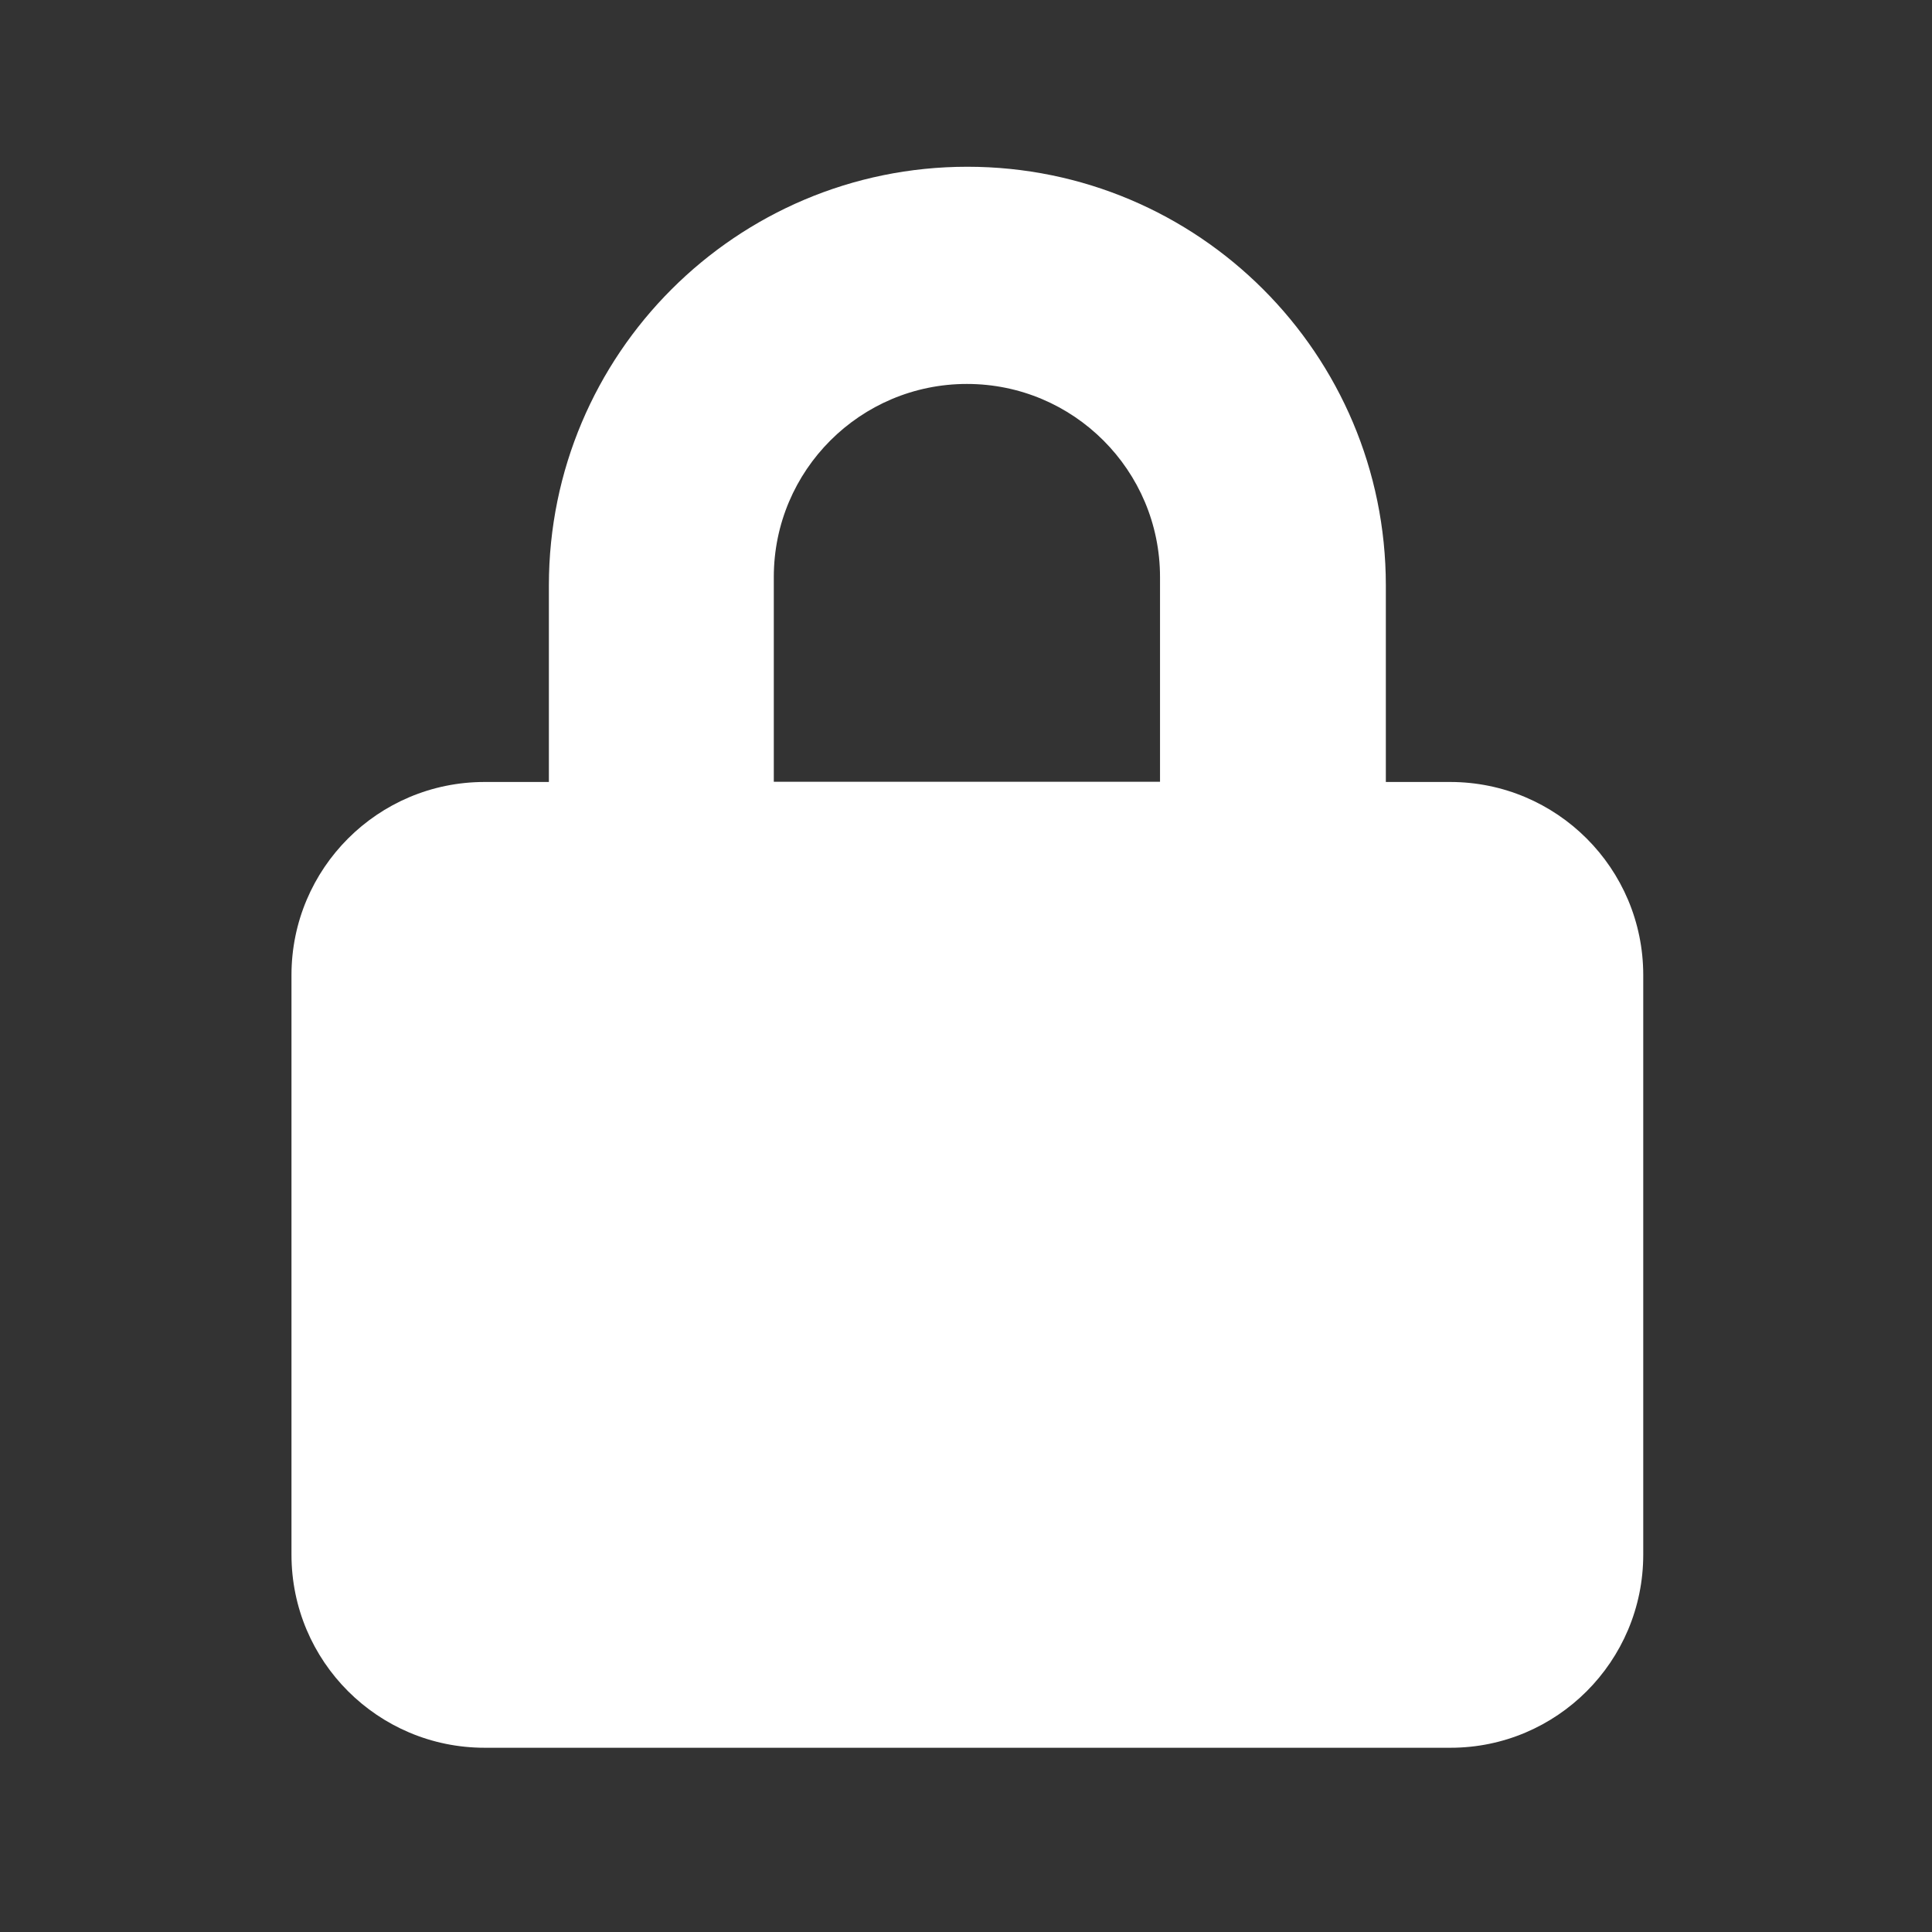 <?xml version="1.0" encoding="utf-8"?>
<svg xmlns="http://www.w3.org/2000/svg" xmlns:xlink="http://www.w3.org/1999/xlink" version="1.1" id="Ebene_1" x="0px" y="0px" viewBox="0 0 85.04 85.04" style="enable-background:new 0 0 85.04 85.04;" xml:space="preserve" width="64" height="64">
<rect x="0" y="0" width="85.04" height="85.04" fill="#333333" stroke="none"/>
<style type="text/css">
	.st0{clip-path:url(#SVGID_00000029736927762773364030000011350961485877972097_);fill:#FFFFFF;}
</style>
<g>
	<defs>
		<rect id="SVGID_1_" x="12.8" y="7.34" width="59.53" height="69.59"/>
	</defs>
	<clipPath id="SVGID_00000138544254406565677130000007868608955877520560_">
		<use xlink:href="#SVGID_1_" style="overflow:visible;"/>
	</clipPath>
	<path style="clip-path:url(#SVGID_00000138544254406565677130000007868608955877520560_);fill:#FFFFFF;" d="M51.07,34.41H34.06   v-9.01c0-4.7,3.81-8.5,8.5-8.5c4.7,0,8.5,3.81,8.5,8.5V34.41z M72.33,68.43V42.92c0-4.7-3.81-8.5-8.5-8.5h-2.83v-8.65   c0-10.18-8.25-18.43-18.42-18.43s-18.42,8.25-18.42,18.43v8.65h-2.83c-4.7,0-8.5,3.81-8.5,8.5v25.51c0,4.7,3.81,8.5,8.5,8.5h42.52   C68.52,76.93,72.33,73.13,72.33,68.43"/>
</g>
</svg>
